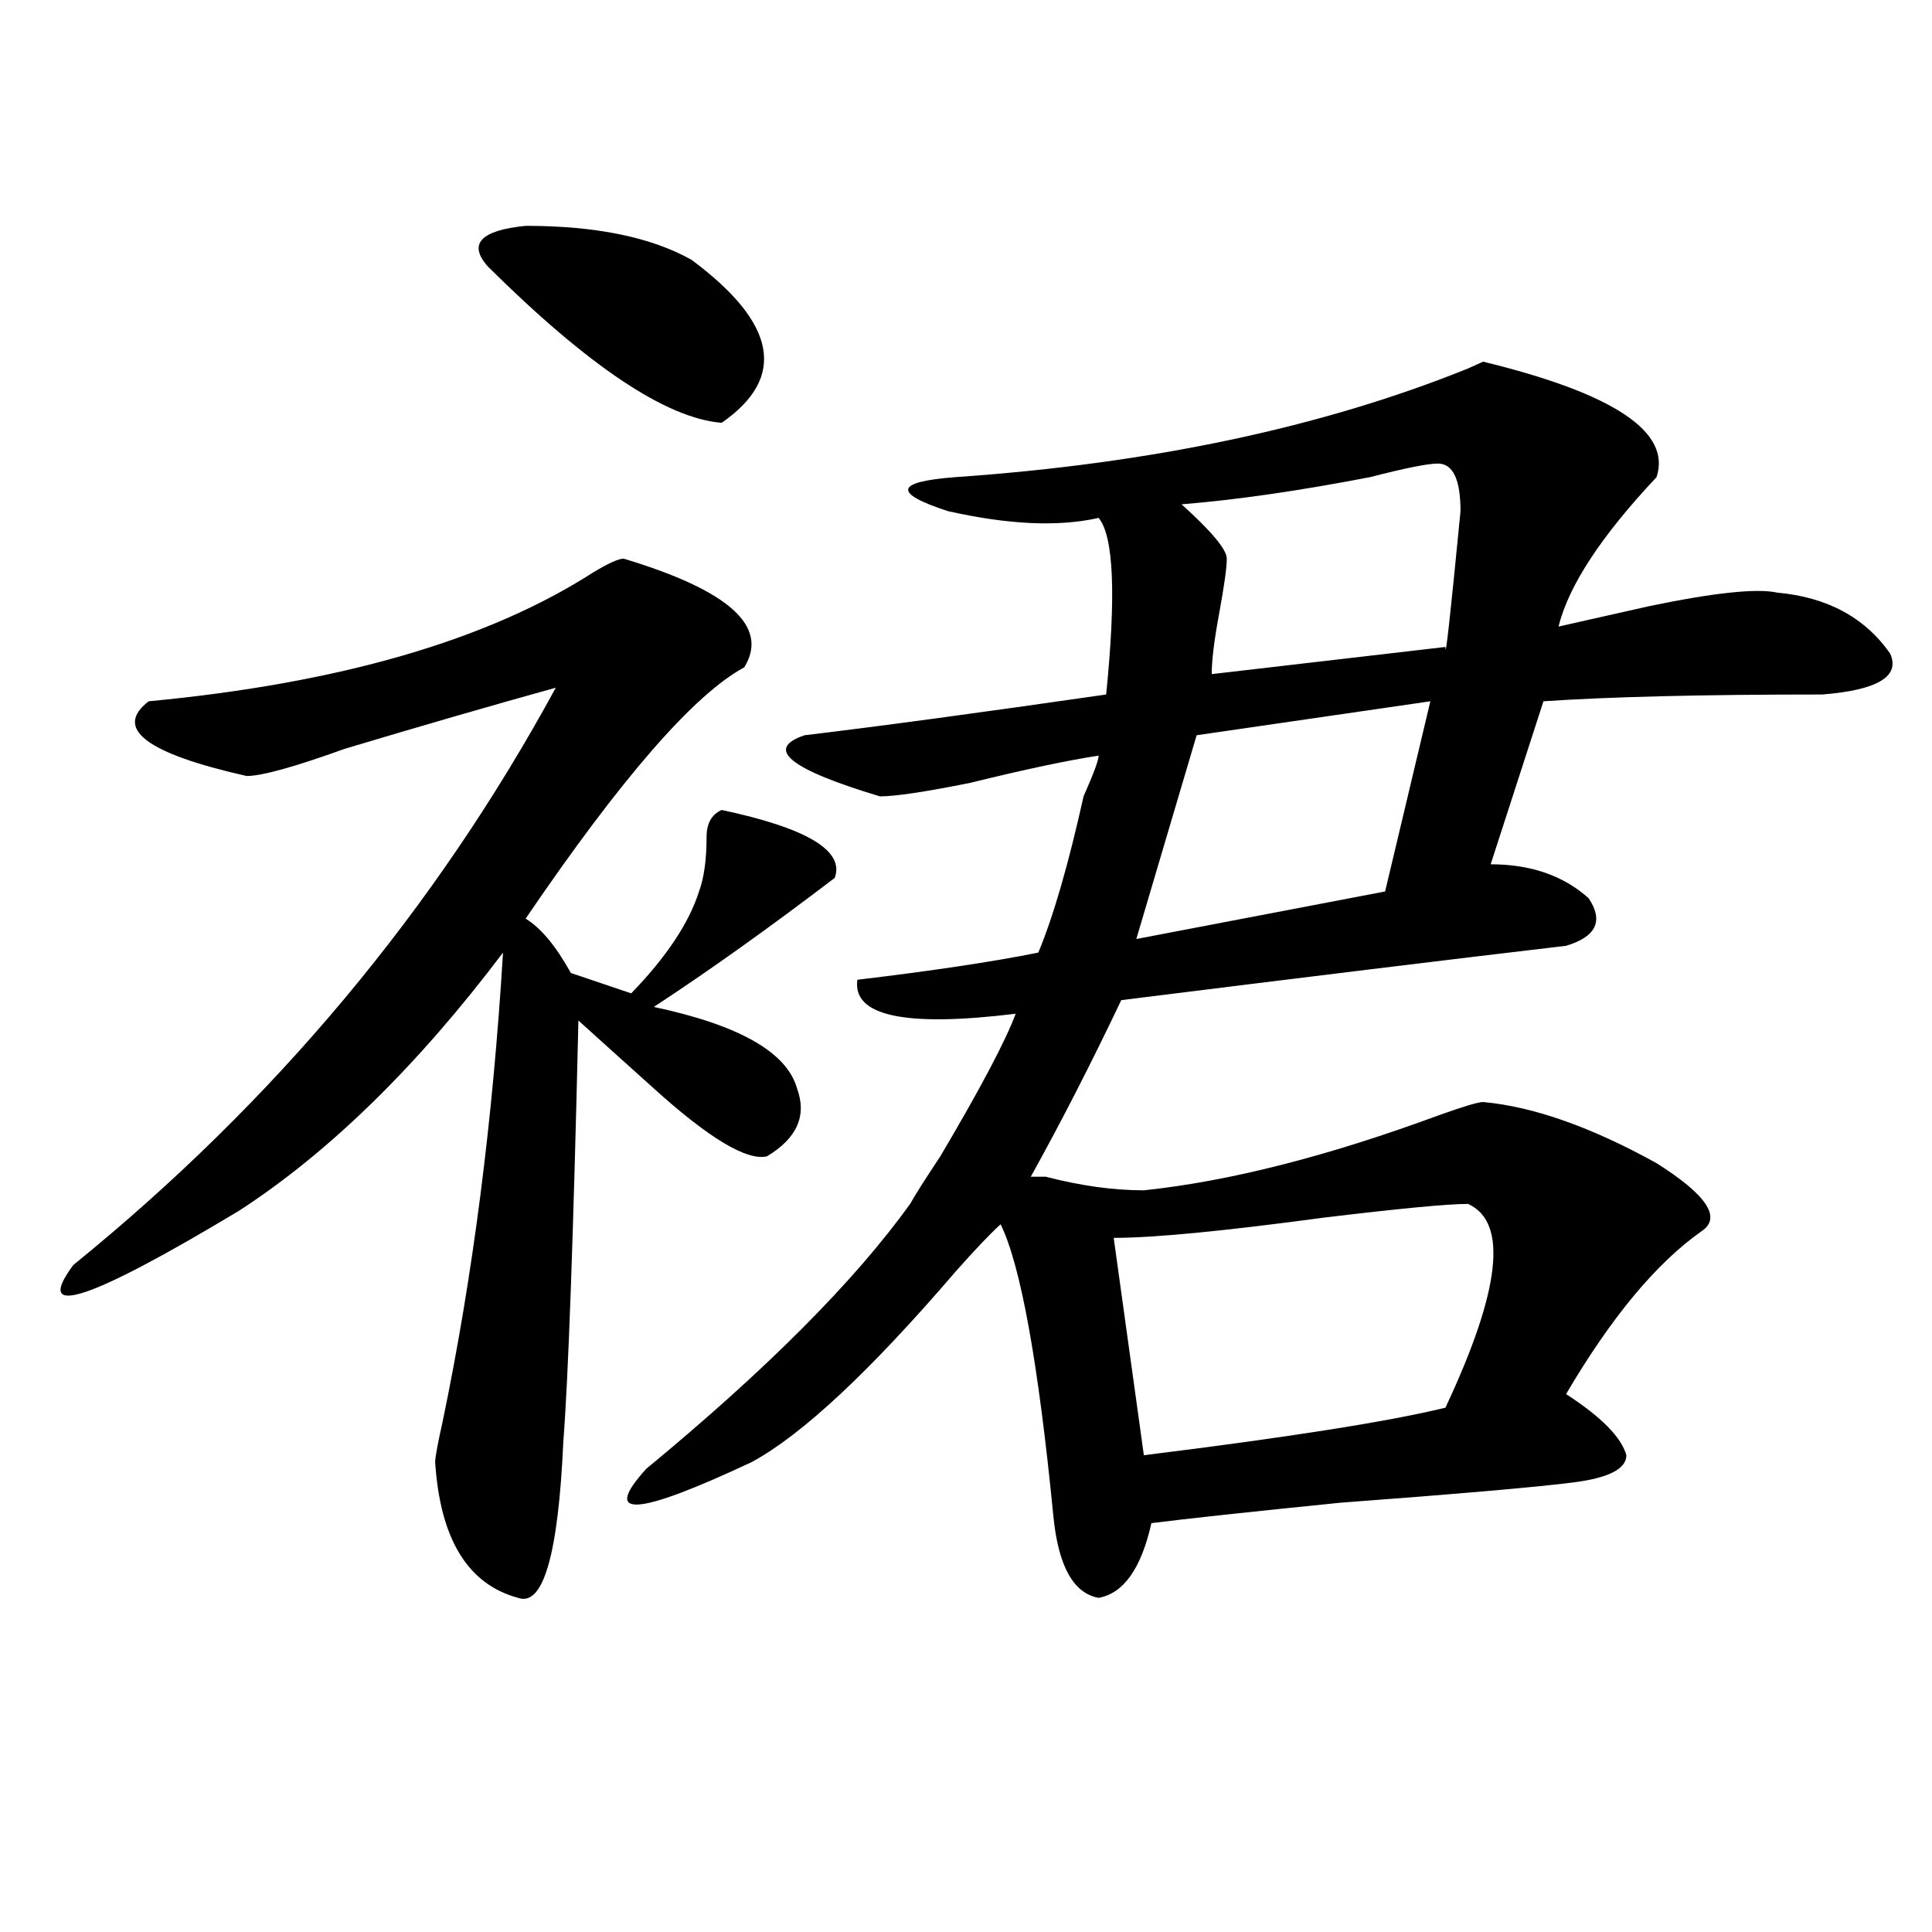 <?xml version="1.0" encoding="utf-8"?>
<!-- Generator: Adobe Illustrator 16.0.0, SVG Export Plug-In . SVG Version: 6.00 Build 0)  -->
<!DOCTYPE svg PUBLIC "-//W3C//DTD SVG 1.1//EN" "http://www.w3.org/Graphics/SVG/1.1/DTD/svg11.dtd">
<svg version="1.1" id="图层_1" xmlns="http://www.w3.org/2000/svg" xmlns:xlink="http://www.w3.org/1999/xlink" x="0px" y="0px"
	 width="1000px" height="1000px" viewBox="0 0 1000 1000" enable-background="new 0 0 1000 1000" xml:space="preserve">
<path d="M322.797,289.156c54.633,16.425,75.425,35.156,62.438,56.25c-26.036,14.063-63.778,57.459-113.168,130.078
	c7.805,4.725,15.609,14.063,23.414,28.125l31.219,10.547c18.17-18.731,29.877-36.31,35.121-52.734
	c2.561-7.031,3.902-16.369,3.902-28.125c0-7.031,2.561-11.7,7.805-14.063c44.206,9.394,63.718,21.094,58.535,35.156
	c-33.841,25.818-65.06,48.065-93.656,66.797c44.206,9.394,68.9,23.456,74.145,42.188c5.183,14.063,0,25.818-15.609,35.156
	c-10.427,2.362-29.938-9.338-58.535-35.156c-15.609-14.063-28.657-25.763-39.023-35.156c-2.622,112.5-5.243,185.175-7.805,217.969
	c-2.622,58.557-10.427,85.528-23.414,80.859c-26.036-7.031-40.364-30.432-42.926-70.313c0-2.307,1.28-9.338,3.902-21.094
	c15.609-74.981,25.976-155.841,31.219-242.578c-44.267,58.612-89.754,103.162-136.582,133.594
	c-78.047,46.912-106.704,56.25-85.852,28.125c104.022-84.375,187.313-183.966,249.75-298.828
	c-33.841,9.394-70.242,19.94-109.266,31.641c-26.036,9.394-42.926,14.063-50.73,14.063c-52.071-11.7-68.962-24.609-50.73-38.672
	c98.839-9.338,175.605-31.641,230.238-66.797C314.992,291.519,320.175,289.156,322.797,289.156z M252.555,137.984
	c-10.427-11.7-3.902-18.731,19.512-21.094c36.401,0,64.998,5.878,85.852,17.578c44.206,32.85,49.389,60.975,15.609,84.375
	C344.869,216.537,304.565,189.565,252.555,137.984z M857.418,246.969c-28.658,30.487-45.548,56.25-50.73,77.344
	c10.365-2.307,25.975-5.822,46.828-10.547c33.779-7.031,55.913-9.338,66.34-7.031c25.975,2.362,45.486,12.909,58.535,31.641
	c5.183,11.756-6.524,18.787-35.121,21.094c-62.438,0-110.607,1.209-144.387,3.516l-27.316,84.375
	c20.792,0,37.682,5.878,50.73,17.578c7.805,11.756,3.902,19.94-11.707,24.609c-59.877,7.031-136.582,16.425-230.238,28.125
	c-15.609,32.85-31.219,63.281-46.828,91.406c2.561,0,5.183,0,7.805,0c18.17,4.725,35.121,7.031,50.73,7.031
	c44.206-4.669,94.937-17.578,152.191-38.672c12.987-4.669,20.792-7.031,23.414-7.031c25.975,2.362,55.913,12.909,89.754,31.641
	c25.975,16.425,33.779,28.125,23.414,35.156c-23.414,16.425-46.828,44.55-70.242,84.375c18.17,11.756,28.597,22.303,31.219,31.641
	c0,7.031-9.146,11.756-27.316,14.063c-18.231,2.362-58.535,5.878-120.973,10.547c-46.828,4.725-79.389,8.24-97.559,10.547
	c-5.244,23.4-14.329,36.31-27.316,38.672c-13.049-2.362-20.854-16.425-23.414-42.188c-7.805-79.65-16.951-130.078-27.316-151.172
	c-5.244,4.725-13.049,12.909-23.414,24.609c-44.268,51.581-79.389,84.375-105.363,98.438c-59.876,28.125-78.047,29.334-54.633,3.516
	c62.438-51.525,107.924-97.229,136.582-137.109c2.561-4.669,7.805-12.854,15.609-24.609c20.792-35.156,33.779-59.766,39.023-73.828
	c-57.255,7.031-84.571,1.209-81.949-17.578c39.023-4.669,70.242-9.338,93.656-14.063c7.805-18.731,15.609-45.703,23.414-80.859
	c5.183-11.7,7.805-18.731,7.805-21.094c-15.609,2.362-37.743,7.031-66.34,14.063c-23.414,4.725-39.023,7.031-46.828,7.031
	c-46.828-14.063-59.877-24.609-39.023-31.641c39.023-4.669,91.034-11.7,156.094-21.094c5.183-51.525,3.902-82.013-3.902-91.406
	c-20.854,4.725-46.828,3.516-78.047-3.516c-28.658-9.338-27.316-15.216,3.902-17.578c101.461-7.031,189.873-25.763,265.359-56.25
	l7.805-3.516C835.284,203.628,865.223,223.568,857.418,246.969z M759.859,623.141c-10.427,0-35.121,2.362-74.145,7.031
	c-52.072,7.031-88.474,10.547-109.266,10.547l15.609,112.5c75.425-9.338,127.436-17.578,156.094-24.609
	C776.749,667.69,780.651,632.534,759.859,623.141z M740.348,362.984l-120.973,17.578l-31.219,105.469l128.777-24.609
	L740.348,362.984z M744.25,239.938c-5.244,0-16.951,2.362-35.121,7.031c-36.463,7.031-68.962,11.756-97.559,14.063
	c15.609,14.063,23.414,23.456,23.414,28.125c0,4.725-1.342,14.063-3.902,28.125c-2.622,14.063-3.902,24.609-3.902,31.641
	l120.973-14.063c0,7.031,2.561-16.369,7.805-70.313C755.957,248.178,752.055,239.938,744.25,239.938z"/>
</svg>
